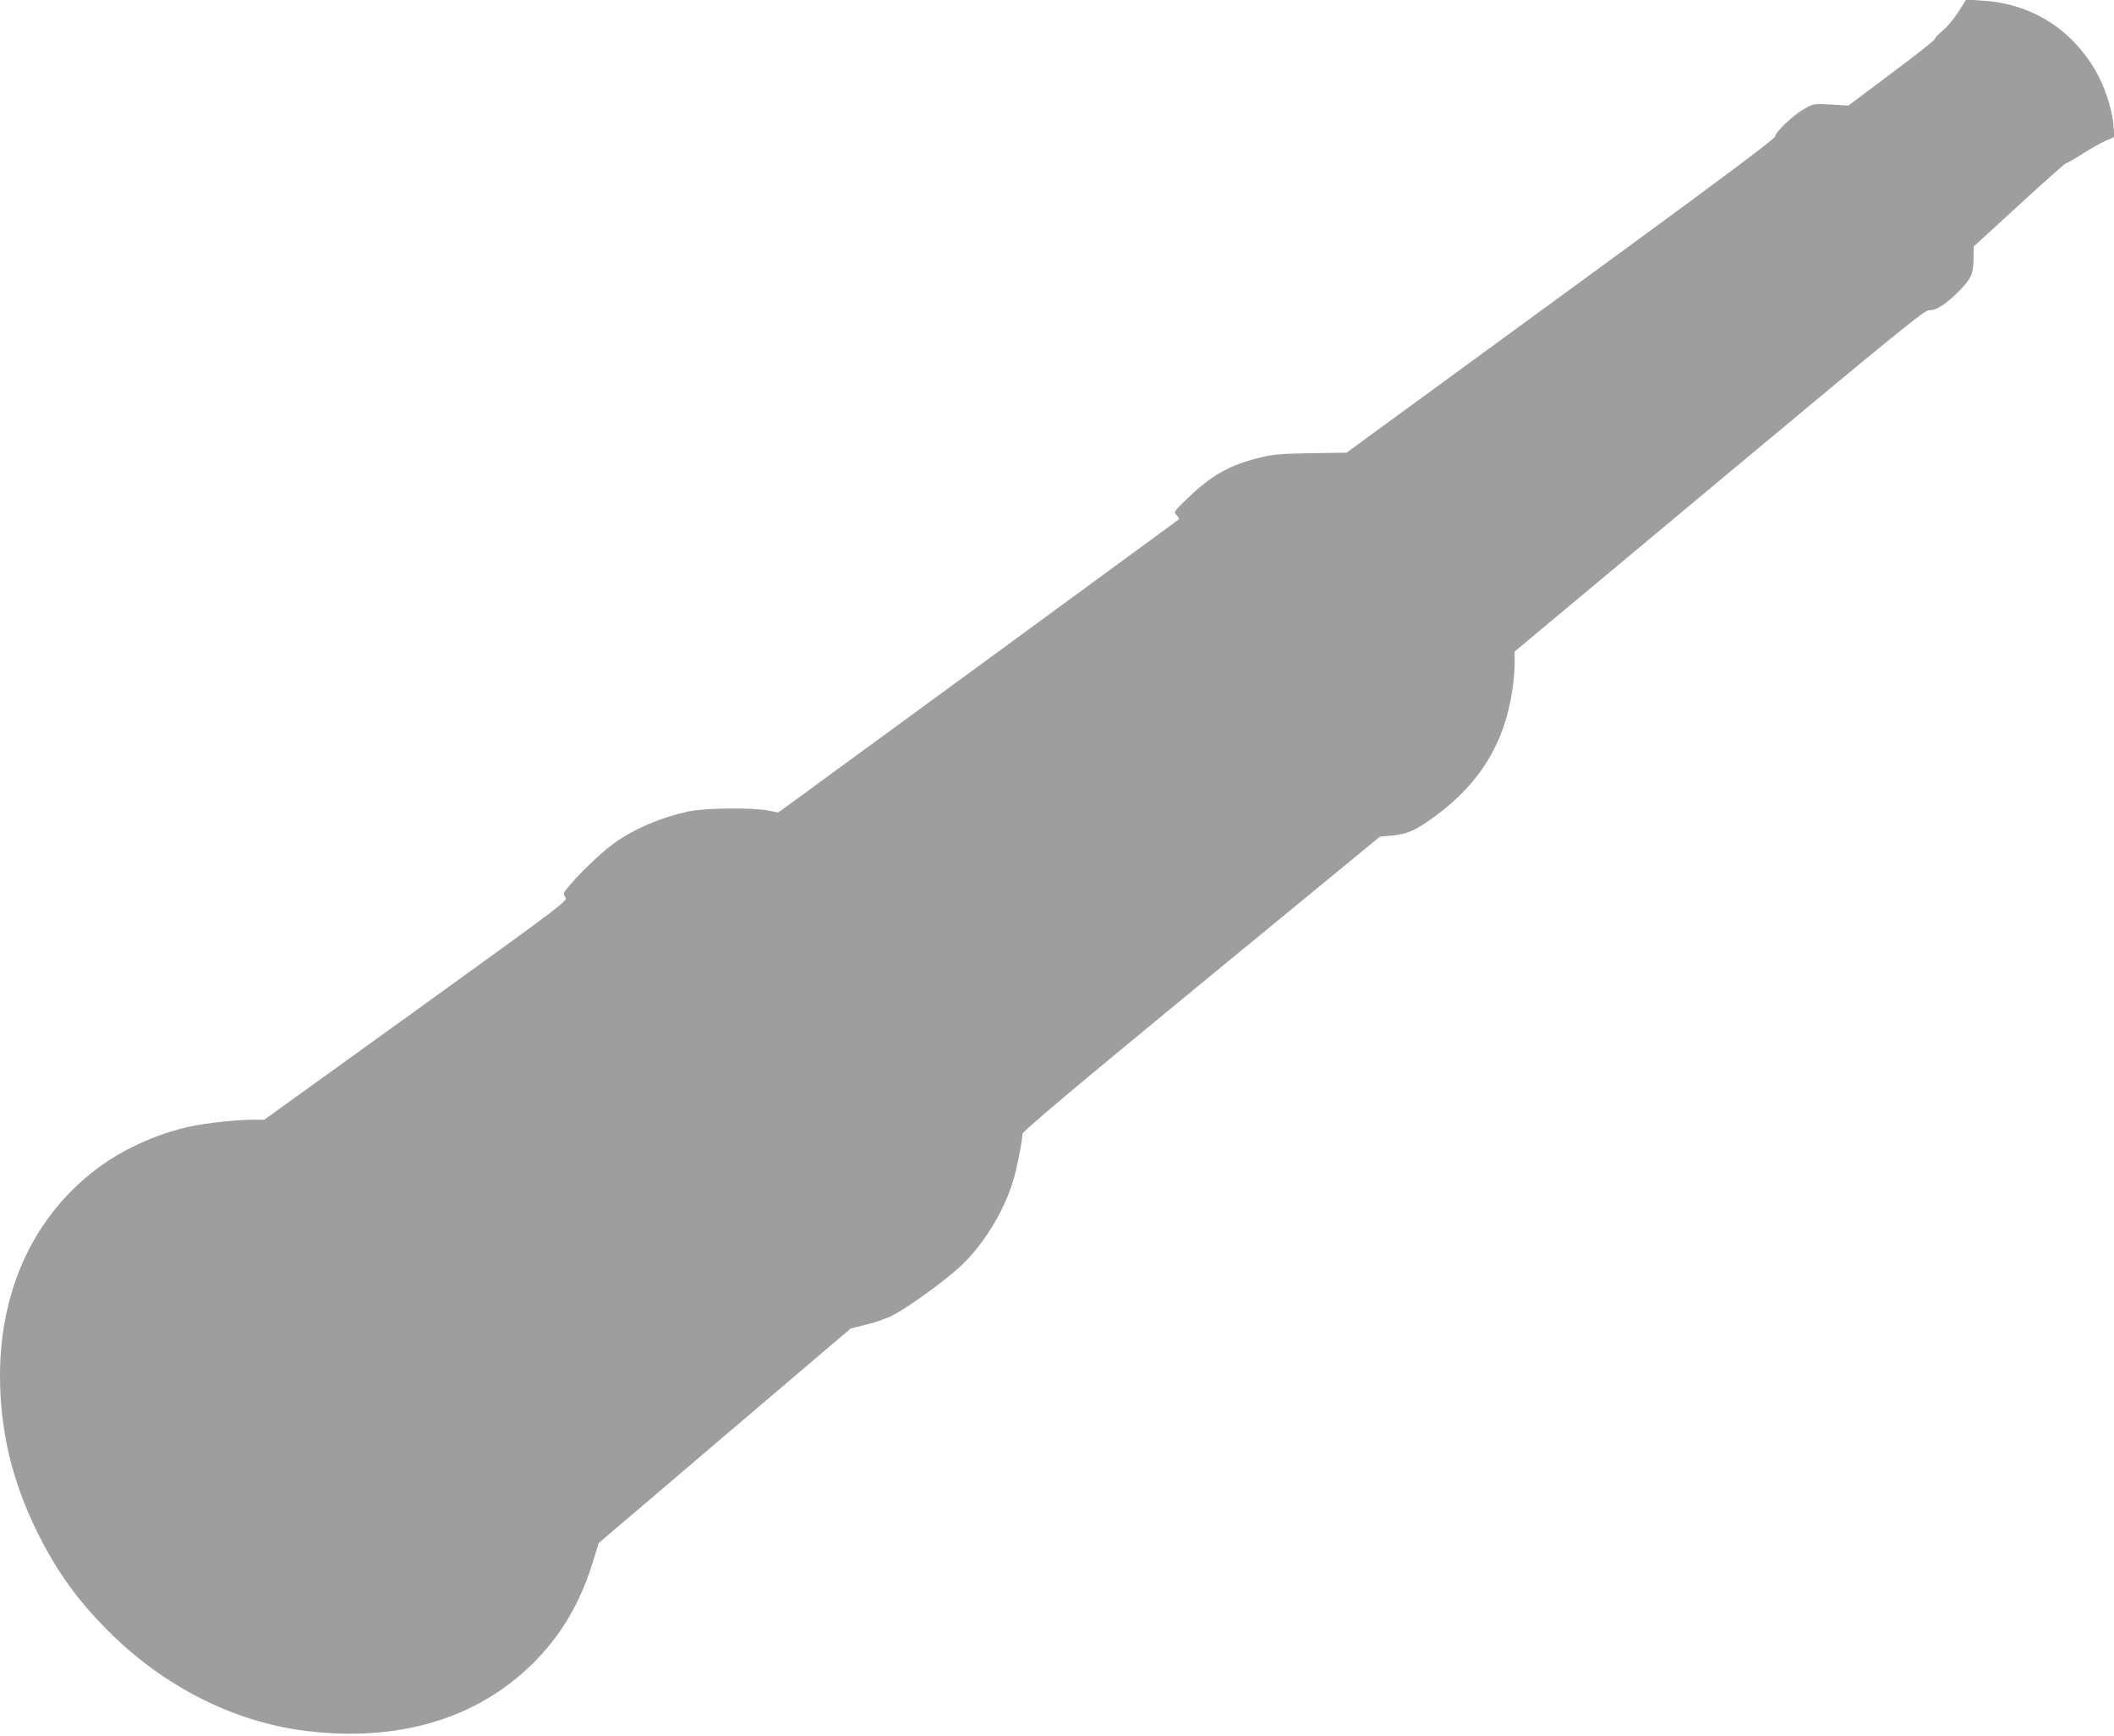 <?xml version="1.0" standalone="no"?>
<!DOCTYPE svg PUBLIC "-//W3C//DTD SVG 20010904//EN"
 "http://www.w3.org/TR/2001/REC-SVG-20010904/DTD/svg10.dtd">
<svg version="1.0" xmlns="http://www.w3.org/2000/svg"
 width="1280pt" height="1051pt" viewBox="0 0 1280 1051"
 preserveAspectRatio="xMidYMid meet">
<g transform="translate(0,1051) scale(0.1,-0.1)"
fill="#9e9e9e" stroke="none">
<path d="M11857 10437 c-27 -42 -69 -93 -96 -114 -26 -21 -46 -43 -45 -48 2
-6 -116 -99 -261 -207 l-263 -197 -105 6 c-101 6 -106 5 -157 -23 -66 -36
-180 -142 -181 -169 0 -15 -348 -274 -1298 -968 l-1298 -948 -214 -3 c-173 -3
-230 -7 -299 -24 -192 -46 -299 -105 -447 -247 -87 -83 -87 -84 -69 -104 11
-12 17 -23 15 -25 -2 -2 -549 -402 -1215 -890 l-1212 -886 -58 12 c-96 19
-384 16 -484 -5 -168 -36 -323 -102 -448 -190 -68 -47 -195 -167 -269 -253
-43 -51 -45 -55 -30 -77 14 -22 4 -30 -904 -685 l-919 -662 -68 0 c-104 0
-276 -19 -381 -41 -199 -43 -407 -137 -562 -254 -380 -285 -589 -730 -589
-1255 0 -328 72 -633 220 -935 119 -244 247 -422 435 -610 333 -334 754 -548
1185 -604 560 -72 1039 67 1379 400 178 174 296 374 375 635 l31 101 763 650
763 649 92 23 c51 12 124 37 162 57 85 42 303 199 402 289 141 128 267 330
326 520 23 74 56 241 58 289 0 15 294 263 1082 911 l1082 889 76 7 c90 8 143
32 256 115 218 160 355 345 427 574 32 101 56 246 57 350 l0 75 1240 1035
c1102 919 1244 1034 1270 1032 41 -5 112 43 192 127 68 73 77 97 77 211 l0 47
274 251 c151 139 279 252 283 252 5 0 49 25 98 56 49 31 113 68 143 81 l55 24
-7 75 c-7 94 -54 234 -107 325 -150 257 -392 407 -684 425 l-100 7 -48 -76z"/>
</g>
</svg>
